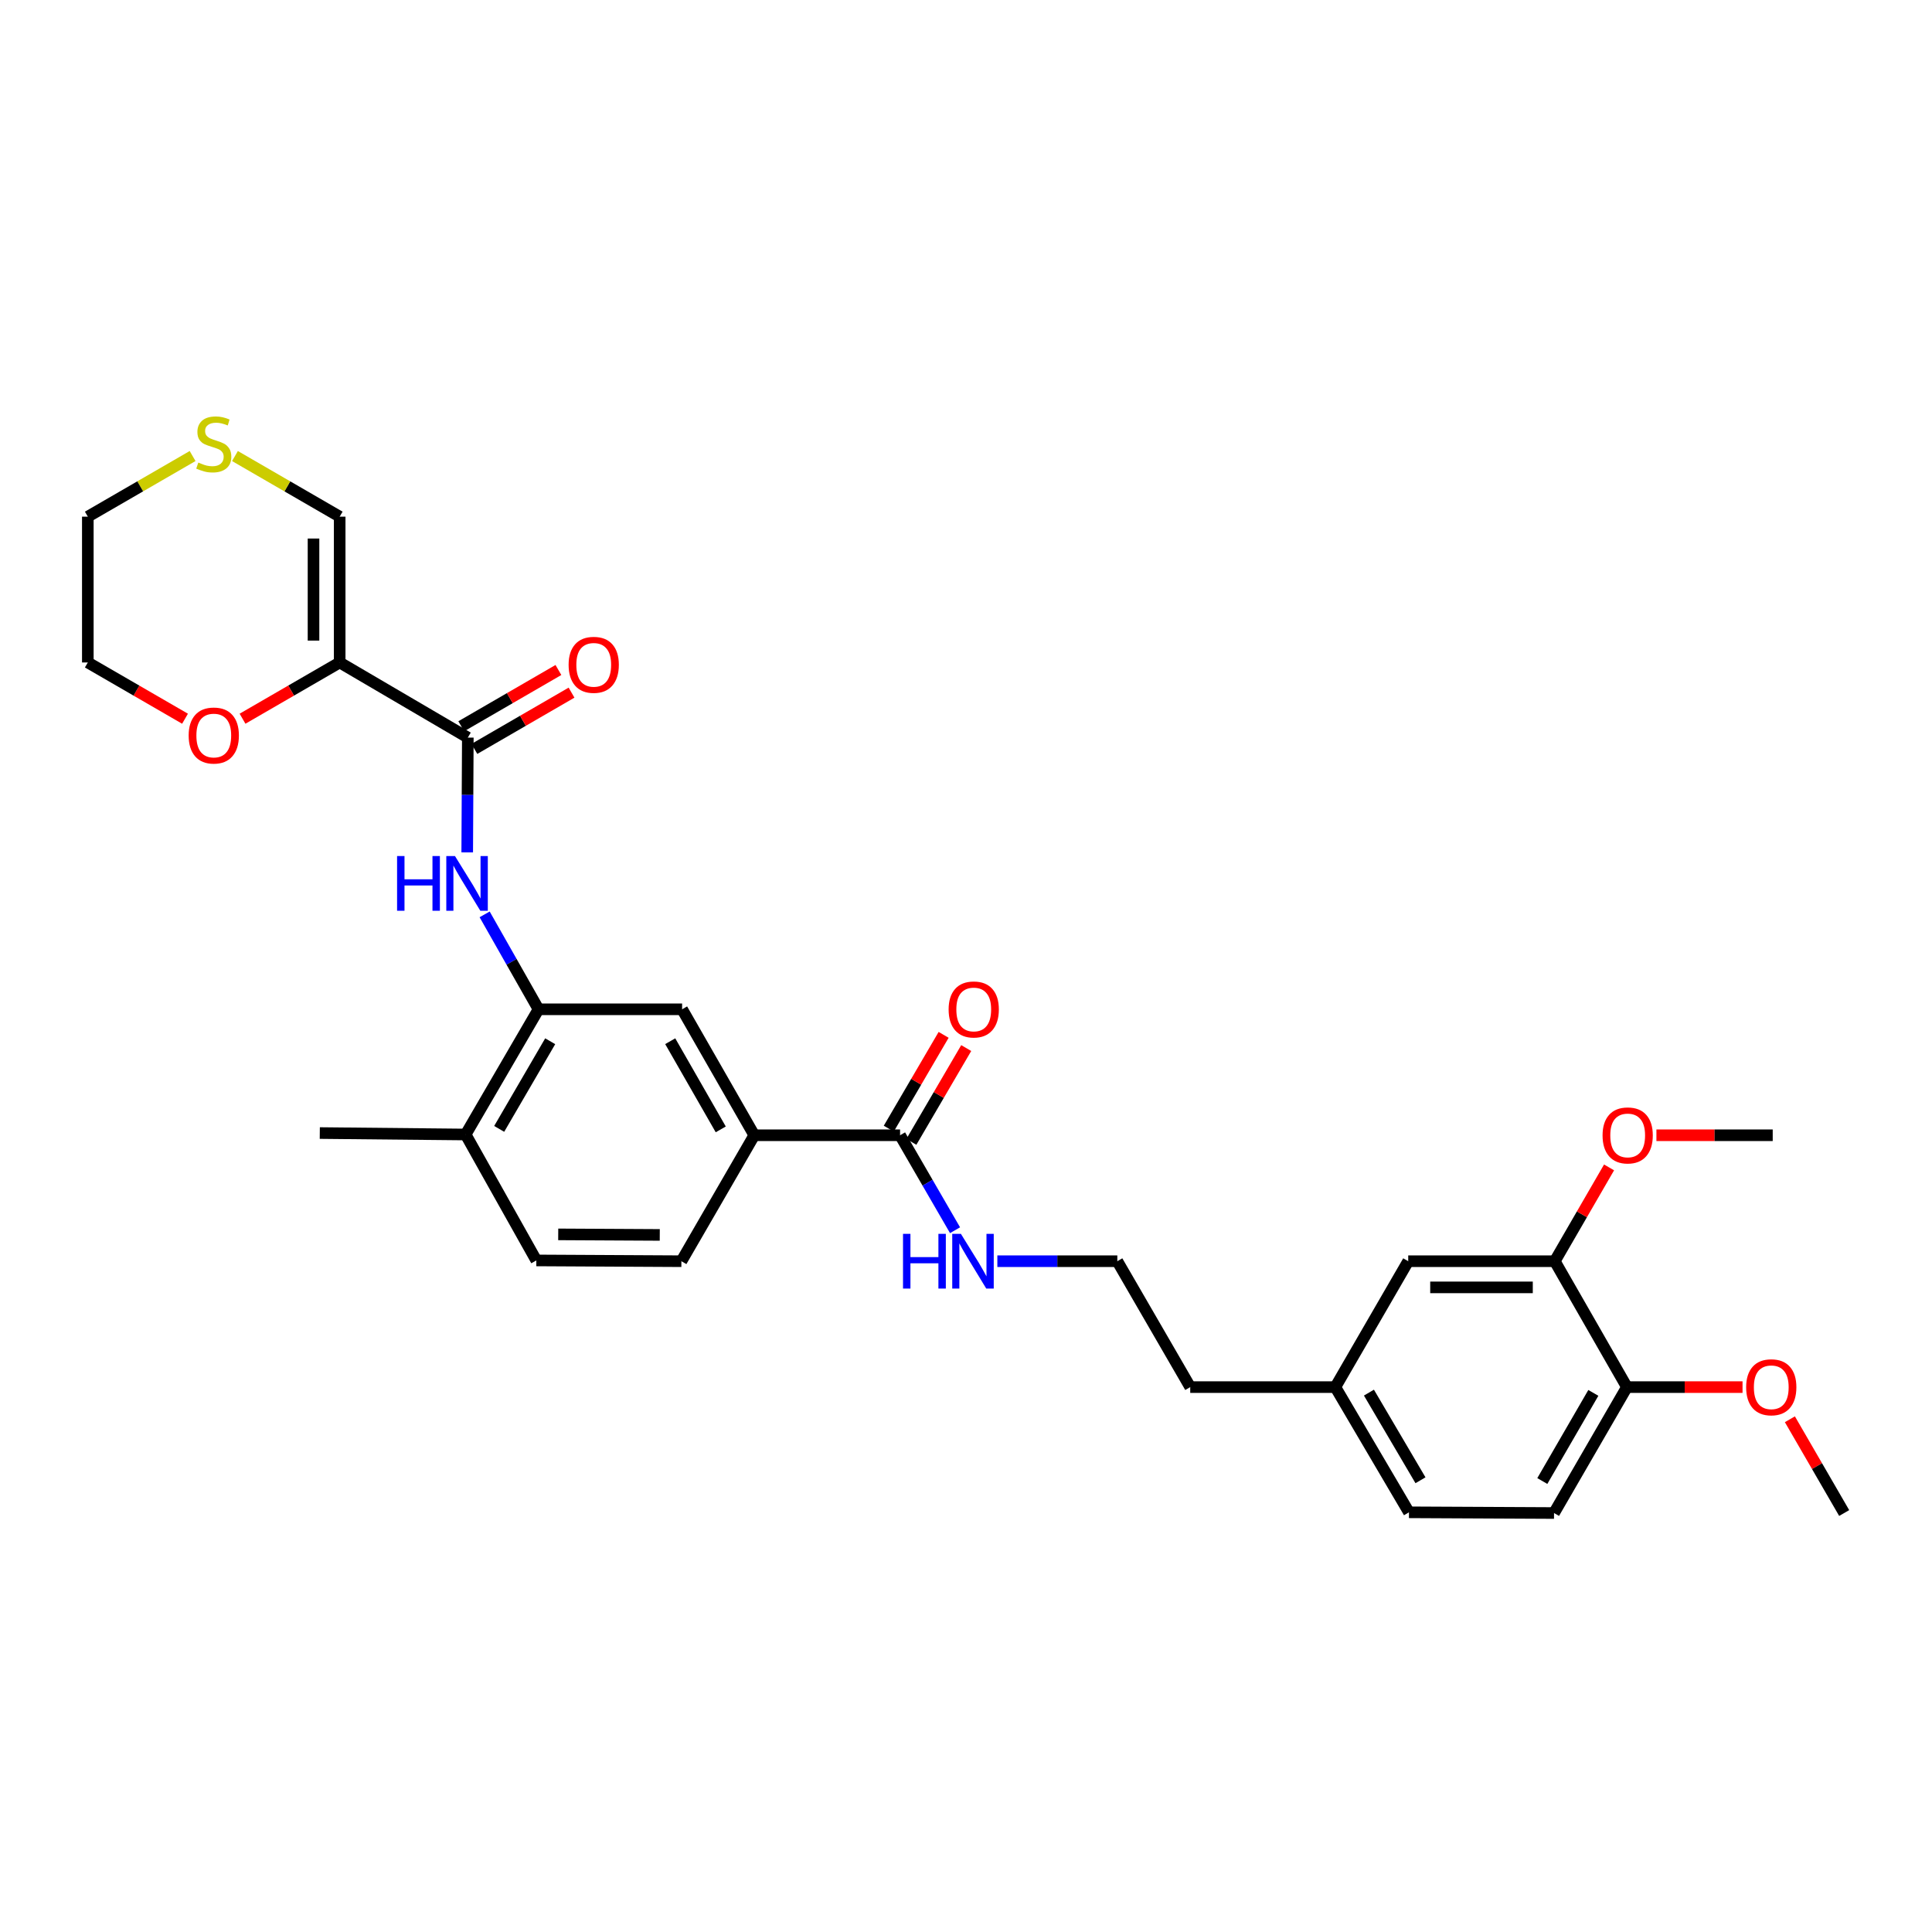 <?xml version='1.0' encoding='iso-8859-1'?>
<svg version='1.1' baseProfile='full'
              xmlns='http://www.w3.org/2000/svg'
                      xmlns:rdkit='http://www.rdkit.org/xml'
                      xmlns:xlink='http://www.w3.org/1999/xlink'
                  xml:space='preserve'
width='1000px' height='1000px' viewBox='0 0 1000 1000'>
<!-- END OF HEADER -->
<rect style='opacity:1.0;fill:#FFFFFF;stroke:none' width='1000' height='1000' x='0' y='0'> </rect>
<path class='bond-0' d='M 175.819,342.894 L 242.146,381.773' style='fill:none;fill-rule:evenodd;stroke:#000000;stroke-width:6px;stroke-linecap:butt;stroke-linejoin:miter;stroke-opacity:1' />
<path class='bond-6' d='M 175.819,342.894 L 175.819,267.424' style='fill:none;fill-rule:evenodd;stroke:#000000;stroke-width:6px;stroke-linecap:butt;stroke-linejoin:miter;stroke-opacity:1' />
<path class='bond-6' d='M 162.273,331.574 L 162.273,278.744' style='fill:none;fill-rule:evenodd;stroke:#000000;stroke-width:6px;stroke-linecap:butt;stroke-linejoin:miter;stroke-opacity:1' />
<path class='bond-7' d='M 175.819,342.894 L 150.677,357.45' style='fill:none;fill-rule:evenodd;stroke:#000000;stroke-width:6px;stroke-linecap:butt;stroke-linejoin:miter;stroke-opacity:1' />
<path class='bond-7' d='M 150.677,357.45 L 125.534,372.006' style='fill:none;fill-rule:evenodd;stroke:#FF0000;stroke-width:6px;stroke-linecap:butt;stroke-linejoin:miter;stroke-opacity:1' />
<path class='bond-1' d='M 242.146,381.773 L 241.988,411.485' style='fill:none;fill-rule:evenodd;stroke:#000000;stroke-width:6px;stroke-linecap:butt;stroke-linejoin:miter;stroke-opacity:1' />
<path class='bond-1' d='M 241.988,411.485 L 241.831,441.197' style='fill:none;fill-rule:evenodd;stroke:#0000FF;stroke-width:6px;stroke-linecap:butt;stroke-linejoin:miter;stroke-opacity:1' />
<path class='bond-11' d='M 245.54,387.635 L 270.682,373.073' style='fill:none;fill-rule:evenodd;stroke:#000000;stroke-width:6px;stroke-linecap:butt;stroke-linejoin:miter;stroke-opacity:1' />
<path class='bond-11' d='M 270.682,373.073 L 295.825,358.511' style='fill:none;fill-rule:evenodd;stroke:#FF0000;stroke-width:6px;stroke-linecap:butt;stroke-linejoin:miter;stroke-opacity:1' />
<path class='bond-11' d='M 238.751,375.912 L 263.893,361.35' style='fill:none;fill-rule:evenodd;stroke:#000000;stroke-width:6px;stroke-linecap:butt;stroke-linejoin:miter;stroke-opacity:1' />
<path class='bond-11' d='M 263.893,361.35 L 289.035,346.789' style='fill:none;fill-rule:evenodd;stroke:#FF0000;stroke-width:6px;stroke-linecap:butt;stroke-linejoin:miter;stroke-opacity:1' />
<path class='bond-2' d='M 250.847,473.277 L 264.792,497.844' style='fill:none;fill-rule:evenodd;stroke:#0000FF;stroke-width:6px;stroke-linecap:butt;stroke-linejoin:miter;stroke-opacity:1' />
<path class='bond-2' d='M 264.792,497.844 L 278.737,522.411' style='fill:none;fill-rule:evenodd;stroke:#000000;stroke-width:6px;stroke-linecap:butt;stroke-linejoin:miter;stroke-opacity:1' />
<path class='bond-5' d='M 278.737,522.411 L 353.056,522.411' style='fill:none;fill-rule:evenodd;stroke:#000000;stroke-width:6px;stroke-linecap:butt;stroke-linejoin:miter;stroke-opacity:1' />
<path class='bond-10' d='M 278.737,522.411 L 241.009,587.217' style='fill:none;fill-rule:evenodd;stroke:#000000;stroke-width:6px;stroke-linecap:butt;stroke-linejoin:miter;stroke-opacity:1' />
<path class='bond-10' d='M 284.785,538.947 L 258.376,584.312' style='fill:none;fill-rule:evenodd;stroke:#000000;stroke-width:6px;stroke-linecap:butt;stroke-linejoin:miter;stroke-opacity:1' />
<path class='bond-3' d='M 465.877,587.608 L 390.414,587.608' style='fill:none;fill-rule:evenodd;stroke:#000000;stroke-width:6px;stroke-linecap:butt;stroke-linejoin:miter;stroke-opacity:1' />
<path class='bond-14' d='M 471.724,591.027 L 485.92,566.753' style='fill:none;fill-rule:evenodd;stroke:#000000;stroke-width:6px;stroke-linecap:butt;stroke-linejoin:miter;stroke-opacity:1' />
<path class='bond-14' d='M 485.92,566.753 L 500.115,542.478' style='fill:none;fill-rule:evenodd;stroke:#FF0000;stroke-width:6px;stroke-linecap:butt;stroke-linejoin:miter;stroke-opacity:1' />
<path class='bond-14' d='M 460.03,584.189 L 474.226,559.914' style='fill:none;fill-rule:evenodd;stroke:#000000;stroke-width:6px;stroke-linecap:butt;stroke-linejoin:miter;stroke-opacity:1' />
<path class='bond-14' d='M 474.226,559.914 L 488.421,535.64' style='fill:none;fill-rule:evenodd;stroke:#FF0000;stroke-width:6px;stroke-linecap:butt;stroke-linejoin:miter;stroke-opacity:1' />
<path class='bond-16' d='M 465.877,587.608 L 480.104,612.182' style='fill:none;fill-rule:evenodd;stroke:#000000;stroke-width:6px;stroke-linecap:butt;stroke-linejoin:miter;stroke-opacity:1' />
<path class='bond-16' d='M 480.104,612.182 L 494.332,636.755' style='fill:none;fill-rule:evenodd;stroke:#0000FF;stroke-width:6px;stroke-linecap:butt;stroke-linejoin:miter;stroke-opacity:1' />
<path class='bond-4' d='M 390.414,587.608 L 353.056,522.411' style='fill:none;fill-rule:evenodd;stroke:#000000;stroke-width:6px;stroke-linecap:butt;stroke-linejoin:miter;stroke-opacity:1' />
<path class='bond-4' d='M 373.057,584.564 L 346.906,538.926' style='fill:none;fill-rule:evenodd;stroke:#000000;stroke-width:6px;stroke-linecap:butt;stroke-linejoin:miter;stroke-opacity:1' />
<path class='bond-31' d='M 390.414,587.608 L 352.687,652.798' style='fill:none;fill-rule:evenodd;stroke:#000000;stroke-width:6px;stroke-linecap:butt;stroke-linejoin:miter;stroke-opacity:1' />
<path class='bond-9' d='M 175.819,267.424 L 148.717,251.733' style='fill:none;fill-rule:evenodd;stroke:#000000;stroke-width:6px;stroke-linecap:butt;stroke-linejoin:miter;stroke-opacity:1' />
<path class='bond-9' d='M 148.717,251.733 L 121.614,236.043' style='fill:none;fill-rule:evenodd;stroke:#CCCC00;stroke-width:6px;stroke-linecap:butt;stroke-linejoin:miter;stroke-opacity:1' />
<path class='bond-25' d='M 95.769,372.009 L 70.612,357.452' style='fill:none;fill-rule:evenodd;stroke:#FF0000;stroke-width:6px;stroke-linecap:butt;stroke-linejoin:miter;stroke-opacity:1' />
<path class='bond-25' d='M 70.612,357.452 L 45.455,342.894' style='fill:none;fill-rule:evenodd;stroke:#000000;stroke-width:6px;stroke-linecap:butt;stroke-linejoin:miter;stroke-opacity:1' />
<path class='bond-8' d='M 804.749,652.798 L 728.895,652.798' style='fill:none;fill-rule:evenodd;stroke:#000000;stroke-width:6px;stroke-linecap:butt;stroke-linejoin:miter;stroke-opacity:1' />
<path class='bond-8' d='M 793.371,666.345 L 740.273,666.345' style='fill:none;fill-rule:evenodd;stroke:#000000;stroke-width:6px;stroke-linecap:butt;stroke-linejoin:miter;stroke-opacity:1' />
<path class='bond-21' d='M 804.749,652.798 L 818.799,628.525' style='fill:none;fill-rule:evenodd;stroke:#000000;stroke-width:6px;stroke-linecap:butt;stroke-linejoin:miter;stroke-opacity:1' />
<path class='bond-21' d='M 818.799,628.525 L 832.85,604.251' style='fill:none;fill-rule:evenodd;stroke:#FF0000;stroke-width:6px;stroke-linecap:butt;stroke-linejoin:miter;stroke-opacity:1' />
<path class='bond-32' d='M 804.749,652.798 L 842.093,717.965' style='fill:none;fill-rule:evenodd;stroke:#000000;stroke-width:6px;stroke-linecap:butt;stroke-linejoin:miter;stroke-opacity:1' />
<path class='bond-30' d='M 99.689,236.04 L 72.572,251.732' style='fill:none;fill-rule:evenodd;stroke:#CCCC00;stroke-width:6px;stroke-linecap:butt;stroke-linejoin:miter;stroke-opacity:1' />
<path class='bond-30' d='M 72.572,251.732 L 45.455,267.424' style='fill:none;fill-rule:evenodd;stroke:#000000;stroke-width:6px;stroke-linecap:butt;stroke-linejoin:miter;stroke-opacity:1' />
<path class='bond-17' d='M 241.009,587.217 L 277.6,652.399' style='fill:none;fill-rule:evenodd;stroke:#000000;stroke-width:6px;stroke-linecap:butt;stroke-linejoin:miter;stroke-opacity:1' />
<path class='bond-27' d='M 241.009,587.217 L 165.524,586.464' style='fill:none;fill-rule:evenodd;stroke:#000000;stroke-width:6px;stroke-linecap:butt;stroke-linejoin:miter;stroke-opacity:1' />
<path class='bond-12' d='M 842.093,717.965 L 804.365,783.14' style='fill:none;fill-rule:evenodd;stroke:#000000;stroke-width:6px;stroke-linecap:butt;stroke-linejoin:miter;stroke-opacity:1' />
<path class='bond-12' d='M 824.709,720.955 L 798.3,766.577' style='fill:none;fill-rule:evenodd;stroke:#000000;stroke-width:6px;stroke-linecap:butt;stroke-linejoin:miter;stroke-opacity:1' />
<path class='bond-22' d='M 842.093,717.965 L 872.014,717.965' style='fill:none;fill-rule:evenodd;stroke:#000000;stroke-width:6px;stroke-linecap:butt;stroke-linejoin:miter;stroke-opacity:1' />
<path class='bond-22' d='M 872.014,717.965 L 901.935,717.965' style='fill:none;fill-rule:evenodd;stroke:#FF0000;stroke-width:6px;stroke-linecap:butt;stroke-linejoin:miter;stroke-opacity:1' />
<path class='bond-13' d='M 728.895,652.798 L 691.167,717.965' style='fill:none;fill-rule:evenodd;stroke:#000000;stroke-width:6px;stroke-linecap:butt;stroke-linejoin:miter;stroke-opacity:1' />
<path class='bond-15' d='M 352.687,652.798 L 277.6,652.399' style='fill:none;fill-rule:evenodd;stroke:#000000;stroke-width:6px;stroke-linecap:butt;stroke-linejoin:miter;stroke-opacity:1' />
<path class='bond-15' d='M 341.496,639.192 L 288.935,638.913' style='fill:none;fill-rule:evenodd;stroke:#000000;stroke-width:6px;stroke-linecap:butt;stroke-linejoin:miter;stroke-opacity:1' />
<path class='bond-23' d='M 516.228,652.798 L 547.275,652.798' style='fill:none;fill-rule:evenodd;stroke:#0000FF;stroke-width:6px;stroke-linecap:butt;stroke-linejoin:miter;stroke-opacity:1' />
<path class='bond-23' d='M 547.275,652.798 L 578.323,652.798' style='fill:none;fill-rule:evenodd;stroke:#000000;stroke-width:6px;stroke-linecap:butt;stroke-linejoin:miter;stroke-opacity:1' />
<path class='bond-18' d='M 804.365,783.14 L 729.278,782.771' style='fill:none;fill-rule:evenodd;stroke:#000000;stroke-width:6px;stroke-linecap:butt;stroke-linejoin:miter;stroke-opacity:1' />
<path class='bond-19' d='M 691.167,717.965 L 616.065,717.965' style='fill:none;fill-rule:evenodd;stroke:#000000;stroke-width:6px;stroke-linecap:butt;stroke-linejoin:miter;stroke-opacity:1' />
<path class='bond-20' d='M 691.167,717.965 L 729.278,782.771' style='fill:none;fill-rule:evenodd;stroke:#000000;stroke-width:6px;stroke-linecap:butt;stroke-linejoin:miter;stroke-opacity:1' />
<path class='bond-20' d='M 708.561,720.819 L 735.239,766.183' style='fill:none;fill-rule:evenodd;stroke:#000000;stroke-width:6px;stroke-linecap:butt;stroke-linejoin:miter;stroke-opacity:1' />
<path class='bond-28' d='M 857.361,587.608 L 887.458,587.608' style='fill:none;fill-rule:evenodd;stroke:#FF0000;stroke-width:6px;stroke-linecap:butt;stroke-linejoin:miter;stroke-opacity:1' />
<path class='bond-28' d='M 887.458,587.608 L 917.555,587.608' style='fill:none;fill-rule:evenodd;stroke:#000000;stroke-width:6px;stroke-linecap:butt;stroke-linejoin:miter;stroke-opacity:1' />
<path class='bond-29' d='M 926.441,734.608 L 940.493,758.874' style='fill:none;fill-rule:evenodd;stroke:#FF0000;stroke-width:6px;stroke-linecap:butt;stroke-linejoin:miter;stroke-opacity:1' />
<path class='bond-29' d='M 940.493,758.874 L 954.545,783.14' style='fill:none;fill-rule:evenodd;stroke:#000000;stroke-width:6px;stroke-linecap:butt;stroke-linejoin:miter;stroke-opacity:1' />
<path class='bond-26' d='M 578.323,652.798 L 616.065,717.965' style='fill:none;fill-rule:evenodd;stroke:#000000;stroke-width:6px;stroke-linecap:butt;stroke-linejoin:miter;stroke-opacity:1' />
<path class='bond-24' d='M 45.455,267.424 L 45.455,342.894' style='fill:none;fill-rule:evenodd;stroke:#000000;stroke-width:6px;stroke-linecap:butt;stroke-linejoin:miter;stroke-opacity:1' />
<path  class='atom-2' d='M 205.527 443.084
L 209.367 443.084
L 209.367 455.124
L 223.847 455.124
L 223.847 443.084
L 227.687 443.084
L 227.687 471.404
L 223.847 471.404
L 223.847 458.324
L 209.367 458.324
L 209.367 471.404
L 205.527 471.404
L 205.527 443.084
' fill='#0000FF'/>
<path  class='atom-2' d='M 235.487 443.084
L 244.767 458.084
Q 245.687 459.564, 247.167 462.244
Q 248.647 464.924, 248.727 465.084
L 248.727 443.084
L 252.487 443.084
L 252.487 471.404
L 248.607 471.404
L 238.647 455.004
Q 237.487 453.084, 236.247 450.884
Q 235.047 448.684, 234.687 448.004
L 234.687 471.404
L 231.007 471.404
L 231.007 443.084
L 235.487 443.084
' fill='#0000FF'/>
<path  class='atom-8' d='M 97.652 380.702
Q 97.652 373.902, 101.012 370.102
Q 104.372 366.302, 110.652 366.302
Q 116.932 366.302, 120.292 370.102
Q 123.652 373.902, 123.652 380.702
Q 123.652 387.582, 120.252 391.502
Q 116.852 395.382, 110.652 395.382
Q 104.412 395.382, 101.012 391.502
Q 97.652 387.622, 97.652 380.702
M 110.652 392.182
Q 114.972 392.182, 117.292 389.302
Q 119.652 386.382, 119.652 380.702
Q 119.652 375.142, 117.292 372.342
Q 114.972 369.502, 110.652 369.502
Q 106.332 369.502, 103.972 372.302
Q 101.652 375.102, 101.652 380.702
Q 101.652 386.422, 103.972 389.302
Q 106.332 392.182, 110.652 392.182
' fill='#FF0000'/>
<path  class='atom-10' d='M 102.652 239.416
Q 102.972 239.536, 104.292 240.096
Q 105.612 240.656, 107.052 241.016
Q 108.532 241.336, 109.972 241.336
Q 112.652 241.336, 114.212 240.056
Q 115.772 238.736, 115.772 236.456
Q 115.772 234.896, 114.972 233.936
Q 114.212 232.976, 113.012 232.456
Q 111.812 231.936, 109.812 231.336
Q 107.292 230.576, 105.772 229.856
Q 104.292 229.136, 103.212 227.616
Q 102.172 226.096, 102.172 223.536
Q 102.172 219.976, 104.572 217.776
Q 107.012 215.576, 111.812 215.576
Q 115.092 215.576, 118.812 217.136
L 117.892 220.216
Q 114.492 218.816, 111.932 218.816
Q 109.172 218.816, 107.652 219.976
Q 106.132 221.096, 106.172 223.056
Q 106.172 224.576, 106.932 225.496
Q 107.732 226.416, 108.852 226.936
Q 110.012 227.456, 111.932 228.056
Q 114.492 228.856, 116.012 229.656
Q 117.532 230.456, 118.612 232.096
Q 119.732 233.696, 119.732 236.456
Q 119.732 240.376, 117.092 242.496
Q 114.492 244.576, 110.132 244.576
Q 107.612 244.576, 105.692 244.016
Q 103.812 243.496, 101.572 242.576
L 102.652 239.416
' fill='#CCCC00'/>
<path  class='atom-12' d='M 294.313 344.111
Q 294.313 337.311, 297.673 333.511
Q 301.033 329.711, 307.313 329.711
Q 313.593 329.711, 316.953 333.511
Q 320.313 337.311, 320.313 344.111
Q 320.313 350.991, 316.913 354.911
Q 313.513 358.791, 307.313 358.791
Q 301.073 358.791, 297.673 354.911
Q 294.313 351.031, 294.313 344.111
M 307.313 355.591
Q 311.633 355.591, 313.953 352.711
Q 316.313 349.791, 316.313 344.111
Q 316.313 338.551, 313.953 335.751
Q 311.633 332.911, 307.313 332.911
Q 302.993 332.911, 300.633 335.711
Q 298.313 338.511, 298.313 344.111
Q 298.313 349.831, 300.633 352.711
Q 302.993 355.591, 307.313 355.591
' fill='#FF0000'/>
<path  class='atom-15' d='M 491.004 522.491
Q 491.004 515.691, 494.364 511.891
Q 497.724 508.091, 504.004 508.091
Q 510.284 508.091, 513.644 511.891
Q 517.004 515.691, 517.004 522.491
Q 517.004 529.371, 513.604 533.291
Q 510.204 537.171, 504.004 537.171
Q 497.764 537.171, 494.364 533.291
Q 491.004 529.411, 491.004 522.491
M 504.004 533.971
Q 508.324 533.971, 510.644 531.091
Q 513.004 528.171, 513.004 522.491
Q 513.004 516.931, 510.644 514.131
Q 508.324 511.291, 504.004 511.291
Q 499.684 511.291, 497.324 514.091
Q 495.004 516.891, 495.004 522.491
Q 495.004 528.211, 497.324 531.091
Q 499.684 533.971, 504.004 533.971
' fill='#FF0000'/>
<path  class='atom-17' d='M 467.4 638.638
L 471.24 638.638
L 471.24 650.678
L 485.72 650.678
L 485.72 638.638
L 489.56 638.638
L 489.56 666.958
L 485.72 666.958
L 485.72 653.878
L 471.24 653.878
L 471.24 666.958
L 467.4 666.958
L 467.4 638.638
' fill='#0000FF'/>
<path  class='atom-17' d='M 497.36 638.638
L 506.64 653.638
Q 507.56 655.118, 509.04 657.798
Q 510.52 660.478, 510.6 660.638
L 510.6 638.638
L 514.36 638.638
L 514.36 666.958
L 510.48 666.958
L 500.52 650.558
Q 499.36 648.638, 498.12 646.438
Q 496.92 644.238, 496.56 643.558
L 496.56 666.958
L 492.88 666.958
L 492.88 638.638
L 497.36 638.638
' fill='#0000FF'/>
<path  class='atom-22' d='M 829.484 587.688
Q 829.484 580.888, 832.844 577.088
Q 836.204 573.288, 842.484 573.288
Q 848.764 573.288, 852.124 577.088
Q 855.484 580.888, 855.484 587.688
Q 855.484 594.568, 852.084 598.488
Q 848.684 602.368, 842.484 602.368
Q 836.244 602.368, 832.844 598.488
Q 829.484 594.608, 829.484 587.688
M 842.484 599.168
Q 846.804 599.168, 849.124 596.288
Q 851.484 593.368, 851.484 587.688
Q 851.484 582.128, 849.124 579.328
Q 846.804 576.488, 842.484 576.488
Q 838.164 576.488, 835.804 579.288
Q 833.484 582.088, 833.484 587.688
Q 833.484 593.408, 835.804 596.288
Q 838.164 599.168, 842.484 599.168
' fill='#FF0000'/>
<path  class='atom-23' d='M 903.803 718.045
Q 903.803 711.245, 907.163 707.445
Q 910.523 703.645, 916.803 703.645
Q 923.083 703.645, 926.443 707.445
Q 929.803 711.245, 929.803 718.045
Q 929.803 724.925, 926.403 728.845
Q 923.003 732.725, 916.803 732.725
Q 910.563 732.725, 907.163 728.845
Q 903.803 724.965, 903.803 718.045
M 916.803 729.525
Q 921.123 729.525, 923.443 726.645
Q 925.803 723.725, 925.803 718.045
Q 925.803 712.485, 923.443 709.685
Q 921.123 706.845, 916.803 706.845
Q 912.483 706.845, 910.123 709.645
Q 907.803 712.445, 907.803 718.045
Q 907.803 723.765, 910.123 726.645
Q 912.483 729.525, 916.803 729.525
' fill='#FF0000'/>
</svg>
